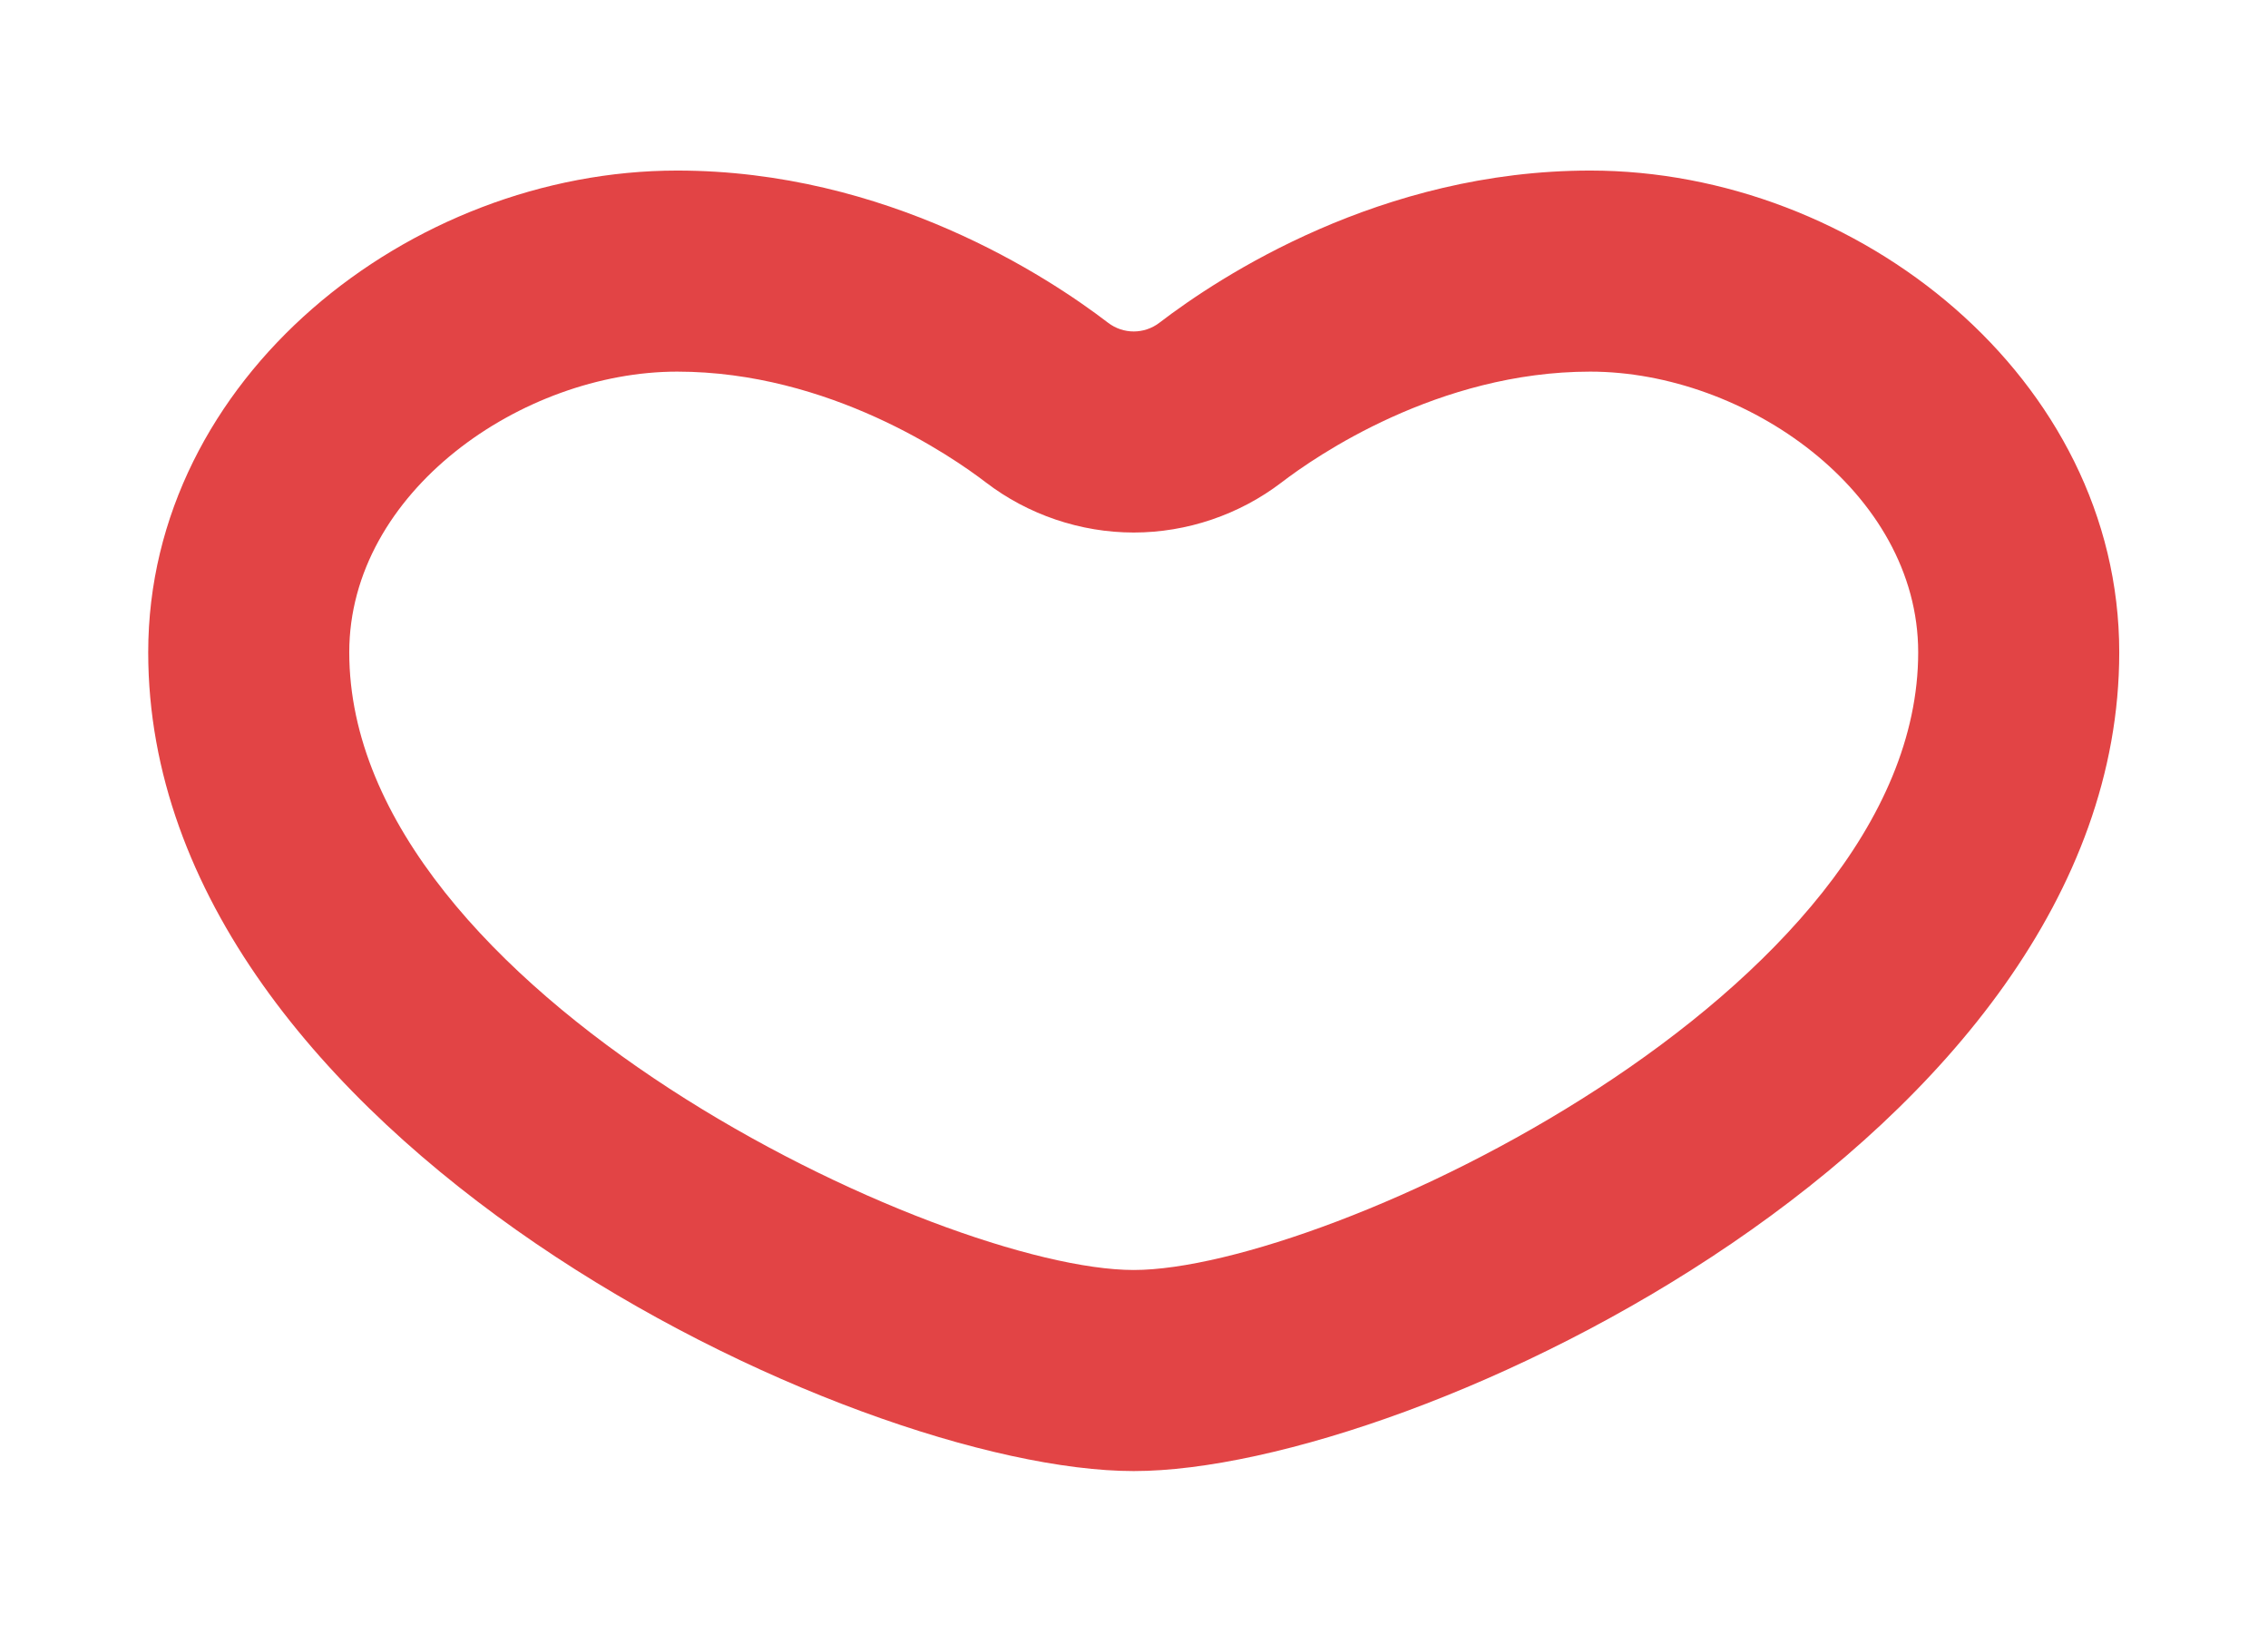 <?xml version="1.0" encoding="UTF-8"?>
<svg id="Layer_1" xmlns="http://www.w3.org/2000/svg" version="1.1" viewBox="0 0 689.228 499.487">
  <!-- Generator: Adobe Illustrator 29.1.0, SVG Export Plug-In . SVG Version: 2.1.0 Build 142)  -->
  <path d="M483.273,112.925c47.04,0,99.651,36.479,99.651,85.298,0,103.238-179.988,187.681-238.393,187.681s-238.393-84.443-238.393-187.681c0-48.819,52.611-85.298,99.651-85.298,46.265,0,83.488,25.758,93.803,33.659,12.828,9.823,28.787,15.231,44.939,15.231s32.113-5.41,44.948-15.237c10.306-7.895,47.529-33.653,93.794-33.653M483.273,51.827c-63.652,0-112.653,32.233-130.948,46.248-2.301,1.762-5.048,2.643-7.794,2.643s-5.492-.882-7.794-2.643c-18.295-14.014-67.296-46.248-130.948-46.248-81.331,0-160.75,63.151-160.75,146.396,0,147.354,214.332,248.78,299.492,248.78s299.492-101.426,299.492-248.78c0-83.245-79.419-146.396-160.75-146.396h0Z" fill="#e24445"/>
</svg>